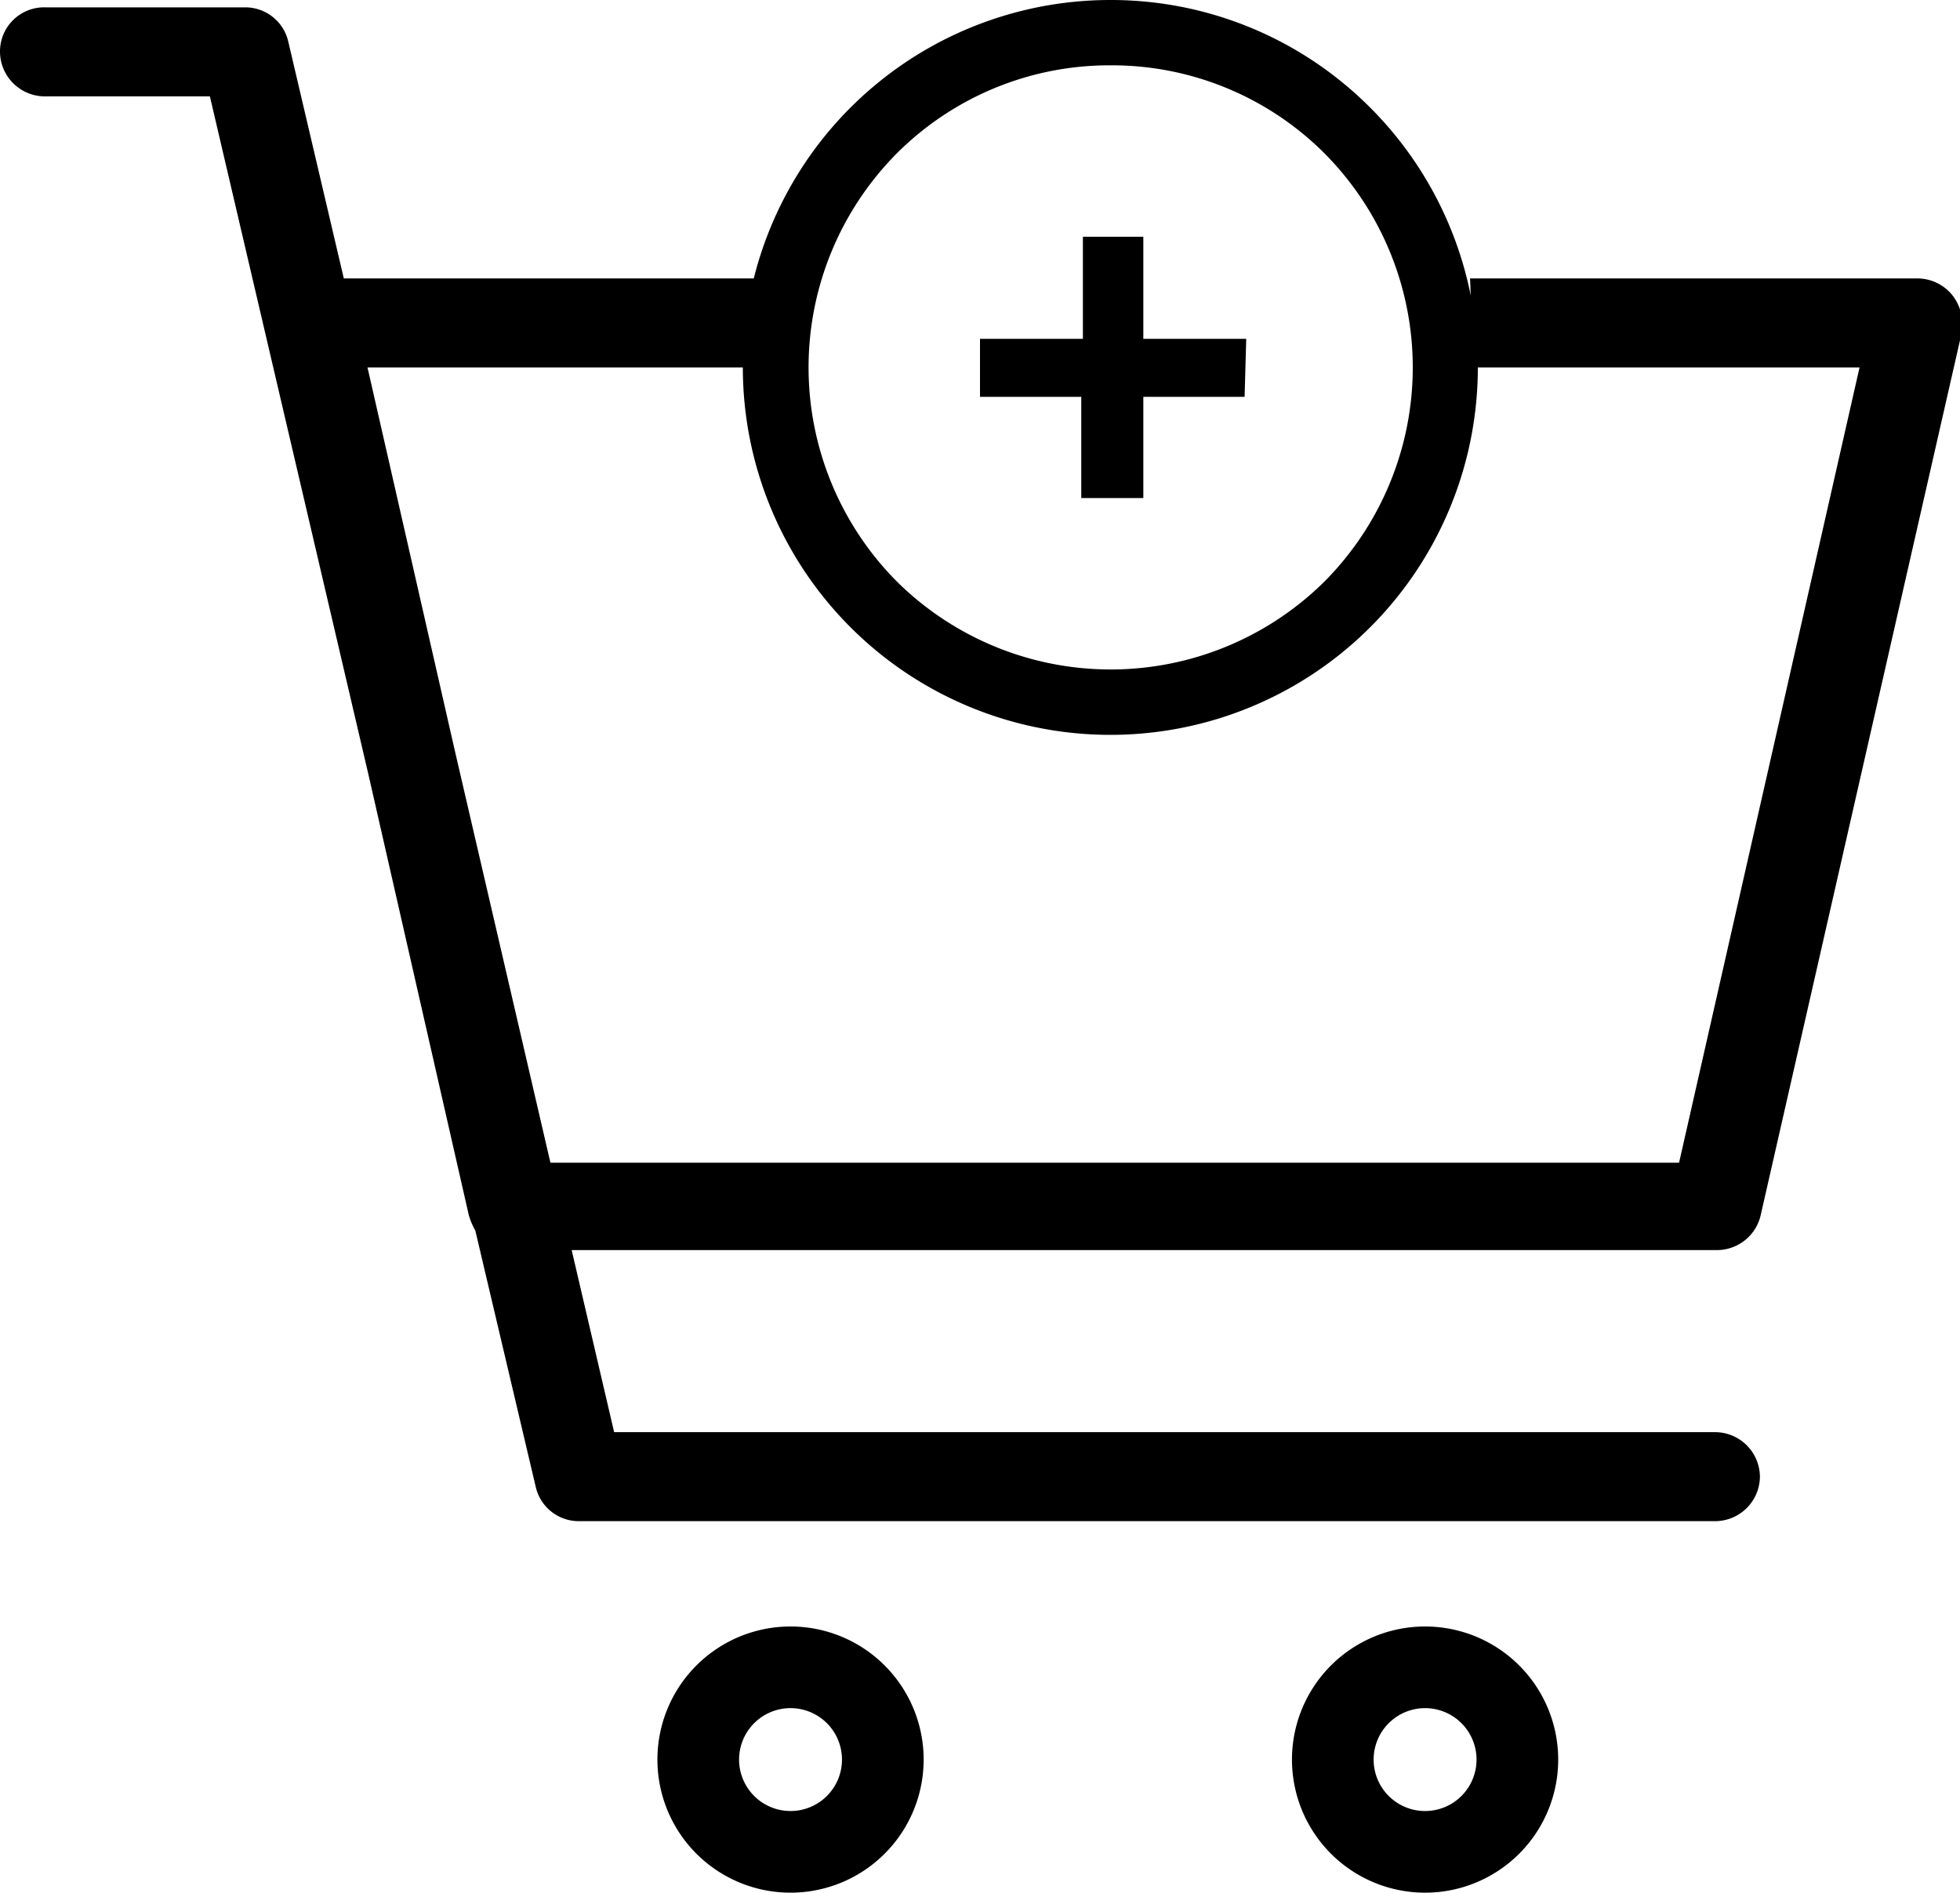 <svg xmlns="http://www.w3.org/2000/svg" viewBox="0 0 24 23.18"><defs><style>.cls-1{fill-rule:evenodd;}</style></defs><g id="Layer_2" data-name="Layer 2"><g id="jkit-icon"><path d="M13.6.8a3.68,3.68,0,0,1,2.62,1.08,3.72,3.72,0,0,1,0,5.24,3.72,3.72,0,0,1-5.24,0,3.72,3.72,0,0,1,0-5.24A3.68,3.68,0,0,1,13.6.8m0-.8a4.5,4.5,0,1,0,3.18,1.32A4.48,4.48,0,0,0,13.6,0Z"/><path d="M15.24,4.86H14V6.1h-.76V4.86H12V4.15h1.26V2.9H14V4.15h1.26Z"/><path d="M17.45,20.92a.63.63,0,0,1,.63.63.63.63,0,0,1-1.26,0,.63.63,0,0,1,.63-.63m0-1a1.63,1.63,0,1,0,1.63,1.63,1.63,1.63,0,0,0-1.63-1.63Z"/><path d="M9.69,20.92a.63.63,0,0,1,.62.63.63.63,0,1,1-.62-.63m0-1a1.63,1.63,0,1,0,1.62,1.63,1.63,1.63,0,0,0-1.62-1.63Z"/><path class="cls-1" d="M18,4.5a3.81,3.81,0,0,0,0-.59,4.07,4.07,0,0,0,0-.5h5.48a.55.55,0,0,1,.43.21.58.58,0,0,1,.11.46l-2.46,10.8a.55.55,0,0,1-.53.43H7l.52,2.23H21a.55.55,0,0,1,.55.55.55.55,0,0,1-.55.54H7.09a.54.54,0,0,1-.53-.42l-.74-3.14a.84.84,0,0,1-.08-.19L4.51,9.48,2.57,1.18h-2A.55.55,0,0,1,0,.63.54.54,0,0,1,.55.09H3a.54.54,0,0,1,.53.42l.68,2.9H9.3a4.07,4.07,0,0,0,0,.5,5.65,5.65,0,0,0,0,.59H4.5L5.58,9.24l1.16,5H20.56L22.77,4.5Z"/></g></g></svg>